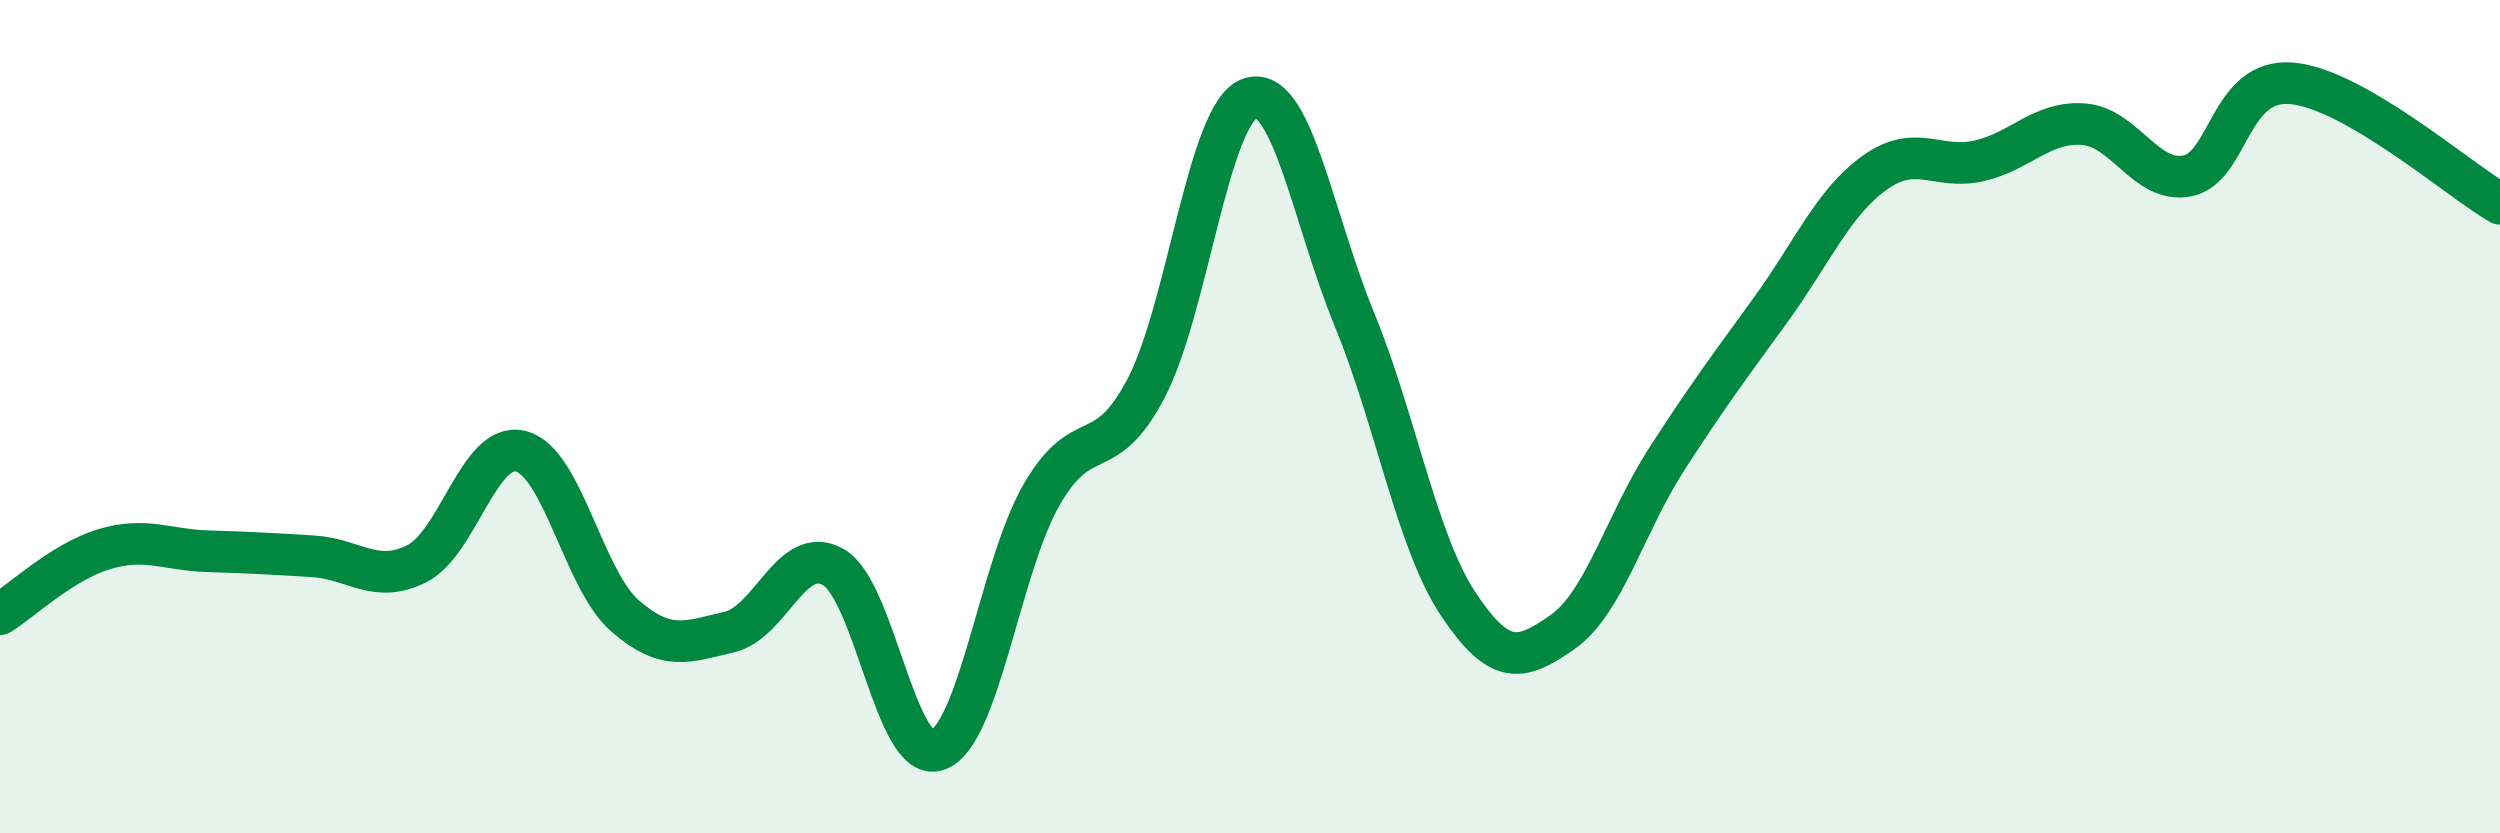 
    <svg width="60" height="20" viewBox="0 0 60 20" xmlns="http://www.w3.org/2000/svg">
      <path
        d="M 0,14.74 C 0.5,14.43 1.5,13.48 2.5,13.18 C 3.5,12.88 4,13.2 5,13.23 C 6,13.26 6.5,13.29 7.5,13.35 C 8.5,13.41 9,14.03 10,13.53 C 11,13.03 11.5,10.58 12.5,10.83 C 13.5,11.08 14,13.91 15,14.78 C 16,15.65 16.5,15.4 17.5,15.17 C 18.5,14.94 19,13.04 20,13.61 C 21,14.18 21.5,18.35 22.5,18 C 23.5,17.65 24,13.6 25,11.87 C 26,10.14 26.5,11.23 27.5,9.33 C 28.5,7.43 29,2.7 30,2.36 C 31,2.02 31.5,5.22 32.5,7.65 C 33.5,10.08 34,13 35,14.5 C 36,16 36.5,15.87 37.5,15.17 C 38.5,14.47 39,12.57 40,11.02 C 41,9.47 41.5,8.81 42.5,7.43 C 43.5,6.05 44,4.85 45,4.14 C 46,3.43 46.5,4.09 47.5,3.86 C 48.5,3.63 49,2.91 50,2.98 C 51,3.05 51.5,4.42 52.5,4.22 C 53.5,4.02 53.5,1.87 55,2 C 56.5,2.13 59,4.31 60,4.89L60 20L0 20Z"
        fill="#008740"
        opacity="0.1"
        stroke-linecap="round"
        stroke-linejoin="round"
      />
      <path
        d="M 0,14.74 C 0.5,14.43 1.5,13.48 2.5,13.18 C 3.5,12.88 4,13.2 5,13.23 C 6,13.26 6.5,13.29 7.5,13.35 C 8.5,13.41 9,14.03 10,13.53 C 11,13.03 11.5,10.58 12.5,10.83 C 13.5,11.08 14,13.91 15,14.78 C 16,15.65 16.5,15.4 17.5,15.17 C 18.5,14.94 19,13.04 20,13.61 C 21,14.18 21.5,18.35 22.5,18 C 23.5,17.65 24,13.6 25,11.87 C 26,10.14 26.5,11.23 27.5,9.33 C 28.5,7.43 29,2.7 30,2.36 C 31,2.02 31.5,5.22 32.5,7.65 C 33.5,10.08 34,13 35,14.5 C 36,16 36.5,15.87 37.5,15.17 C 38.5,14.47 39,12.57 40,11.02 C 41,9.47 41.5,8.81 42.5,7.43 C 43.5,6.05 44,4.85 45,4.14 C 46,3.43 46.5,4.09 47.5,3.86 C 48.5,3.63 49,2.91 50,2.98 C 51,3.05 51.5,4.42 52.5,4.22 C 53.5,4.02 53.5,1.87 55,2 C 56.5,2.13 59,4.31 60,4.89"
        stroke="#008740"
        stroke-width="1"
        fill="none"
        stroke-linecap="round"
        stroke-linejoin="round"
      />
    </svg>
  
